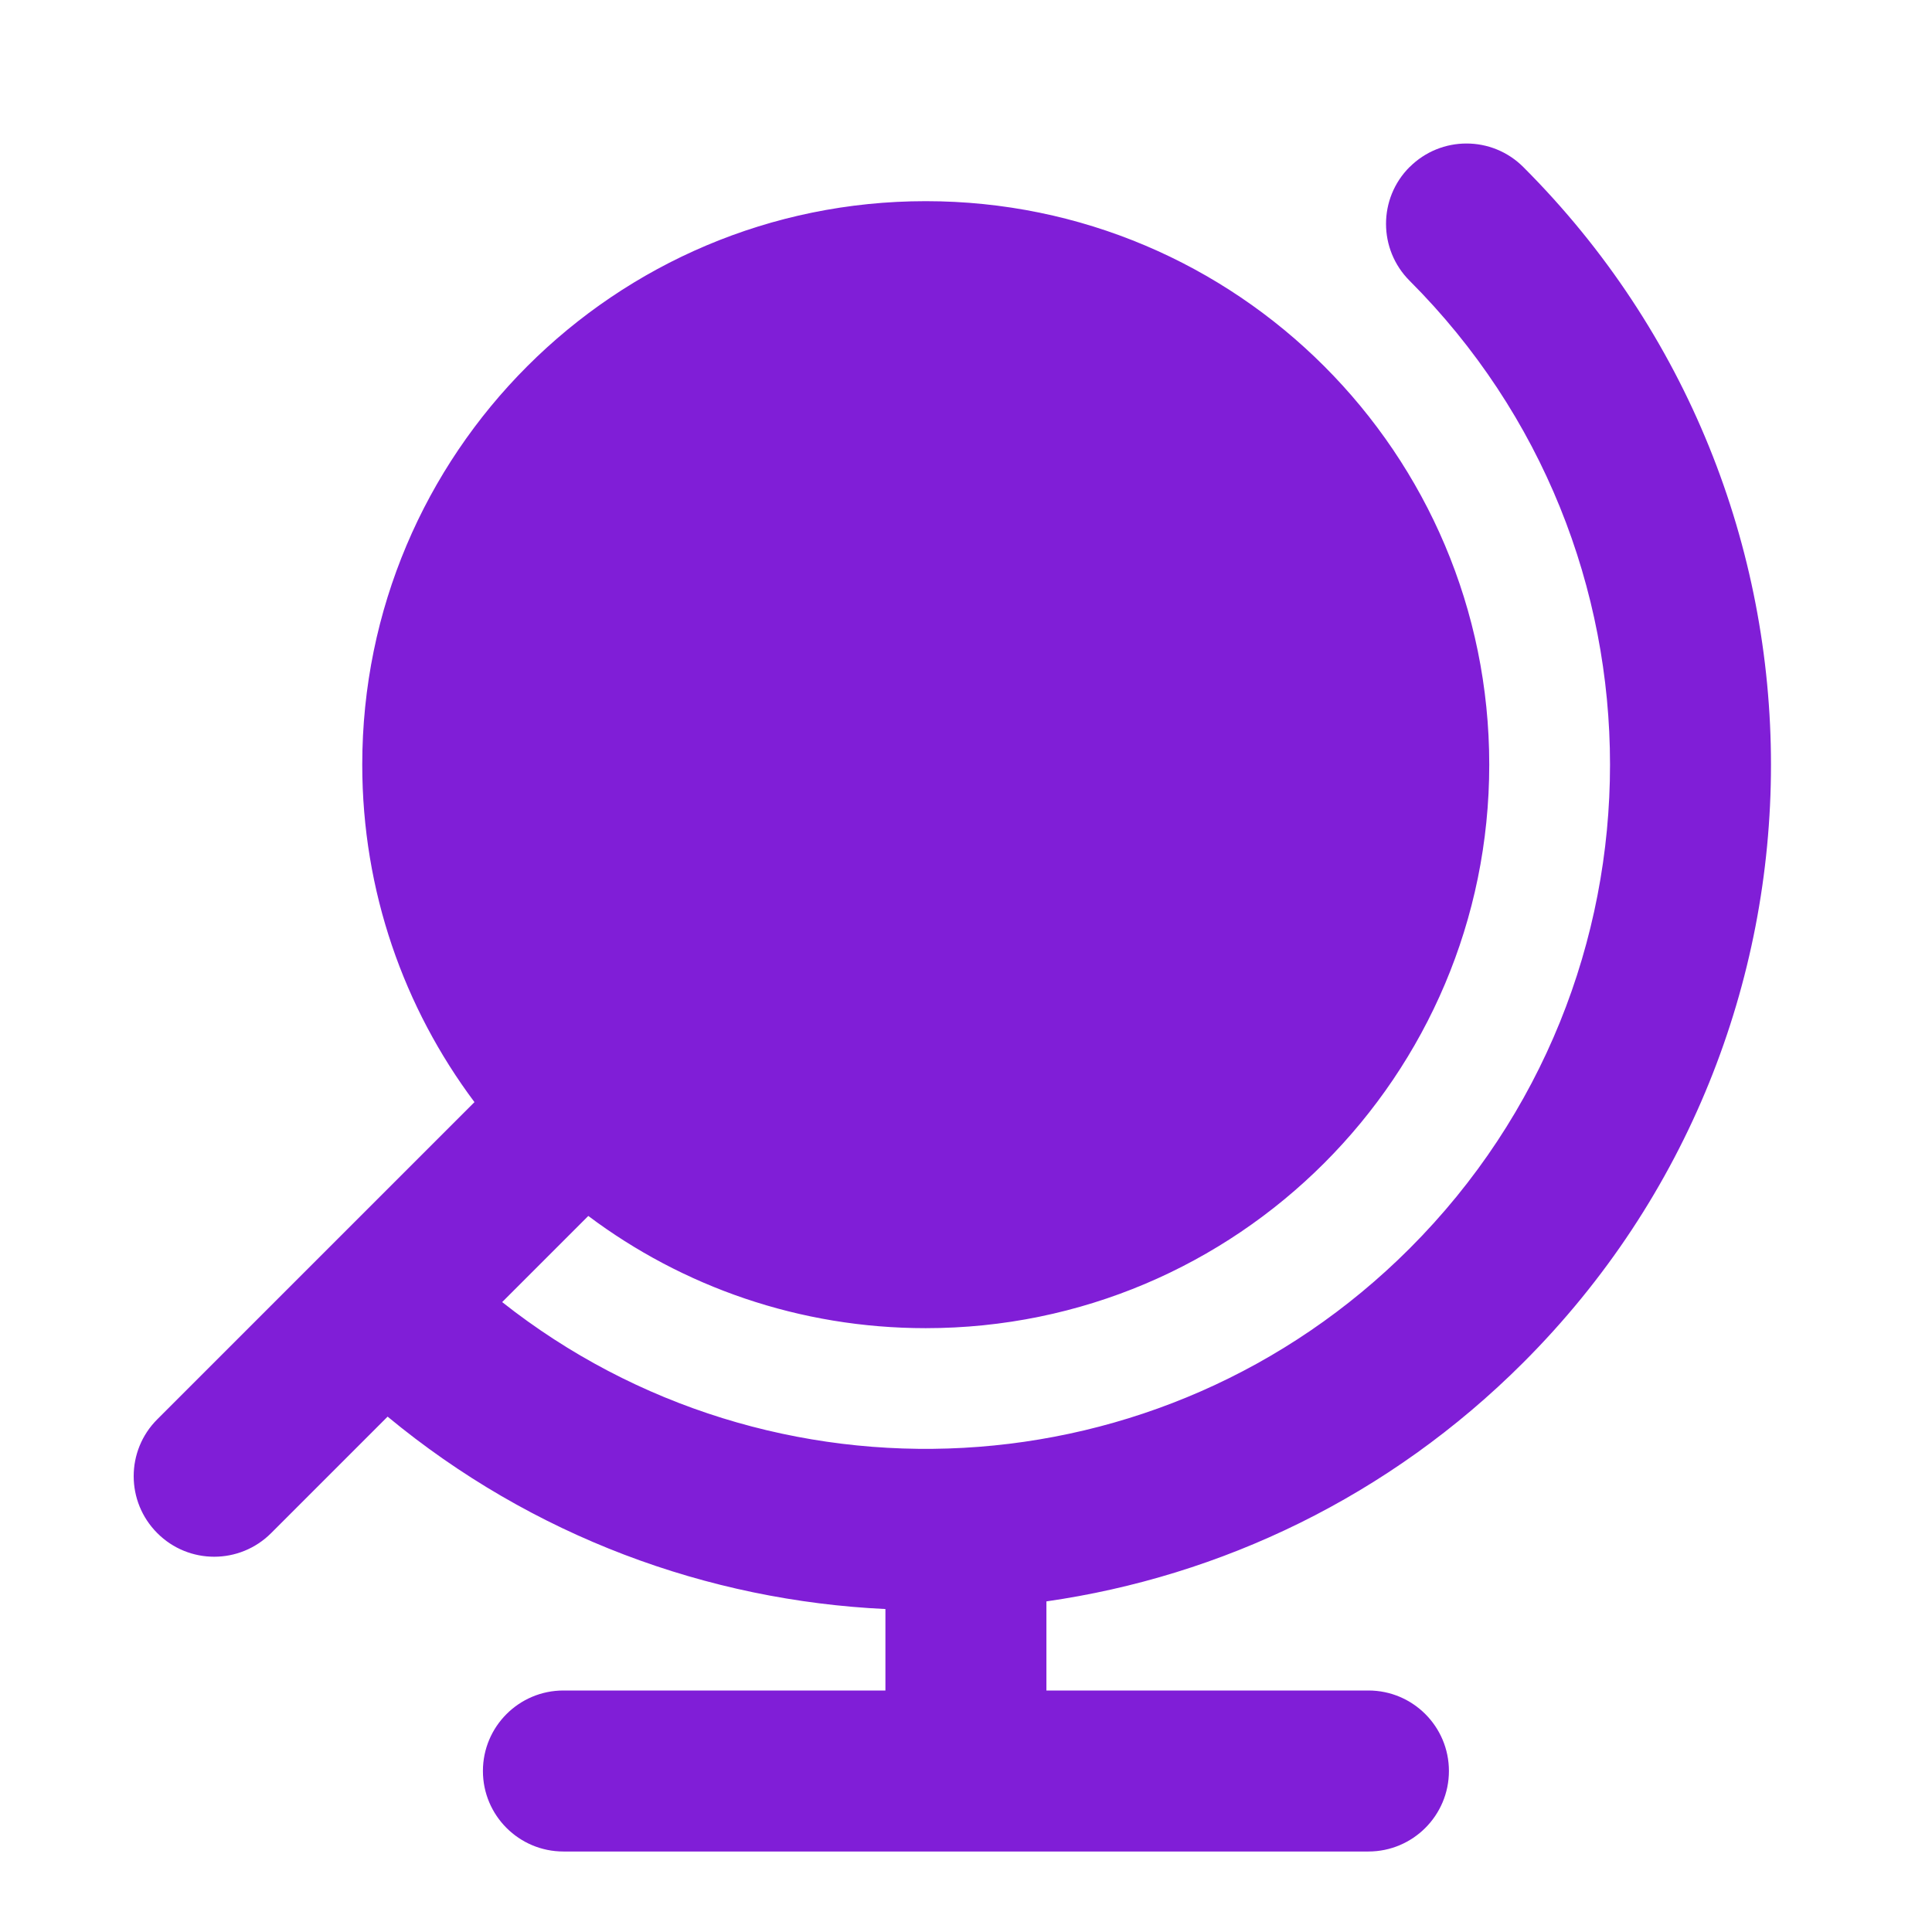 <svg fill="none" height="24" viewBox="0 0 24 24" width="24" xmlns="http://www.w3.org/2000/svg"><path clip-rule="evenodd" d="m17.51 2.076c.391-.391 1.024-.391 1.414 0 4.101 4.101 4.101 10.749 0 14.849-1.668 1.668-3.757 2.657-5.925 2.968v1.107h4c.552 0 1 .448 1 1s-.448 1-1 1h-10c-.552 0-1-.448-1-1s.448-1 1-1h4v-1.012c-2.206-.104-4.385-.901-6.184-2.39l-1.447 1.447c-.391.391-1.024.391-1.414 0-.391-.391-.391-1.024 0-1.414l3.94-3.94c-.875-1.169-1.394-2.62-1.394-4.192 0-3.866 3.134-7 7-7 3.866 0 7 3.134 7 7 0 3.866-3.134 7-7 7-1.572 0-3.024-.518-4.192-1.394l-1.07 1.07c3.336 2.636 8.192 2.414 11.273-.666 3.319-3.319 3.319-8.701 0-12.021-.391-.391-.391-1.024 0-1.414z" fill="#801ed7" fill-rule="evenodd"/></svg>
